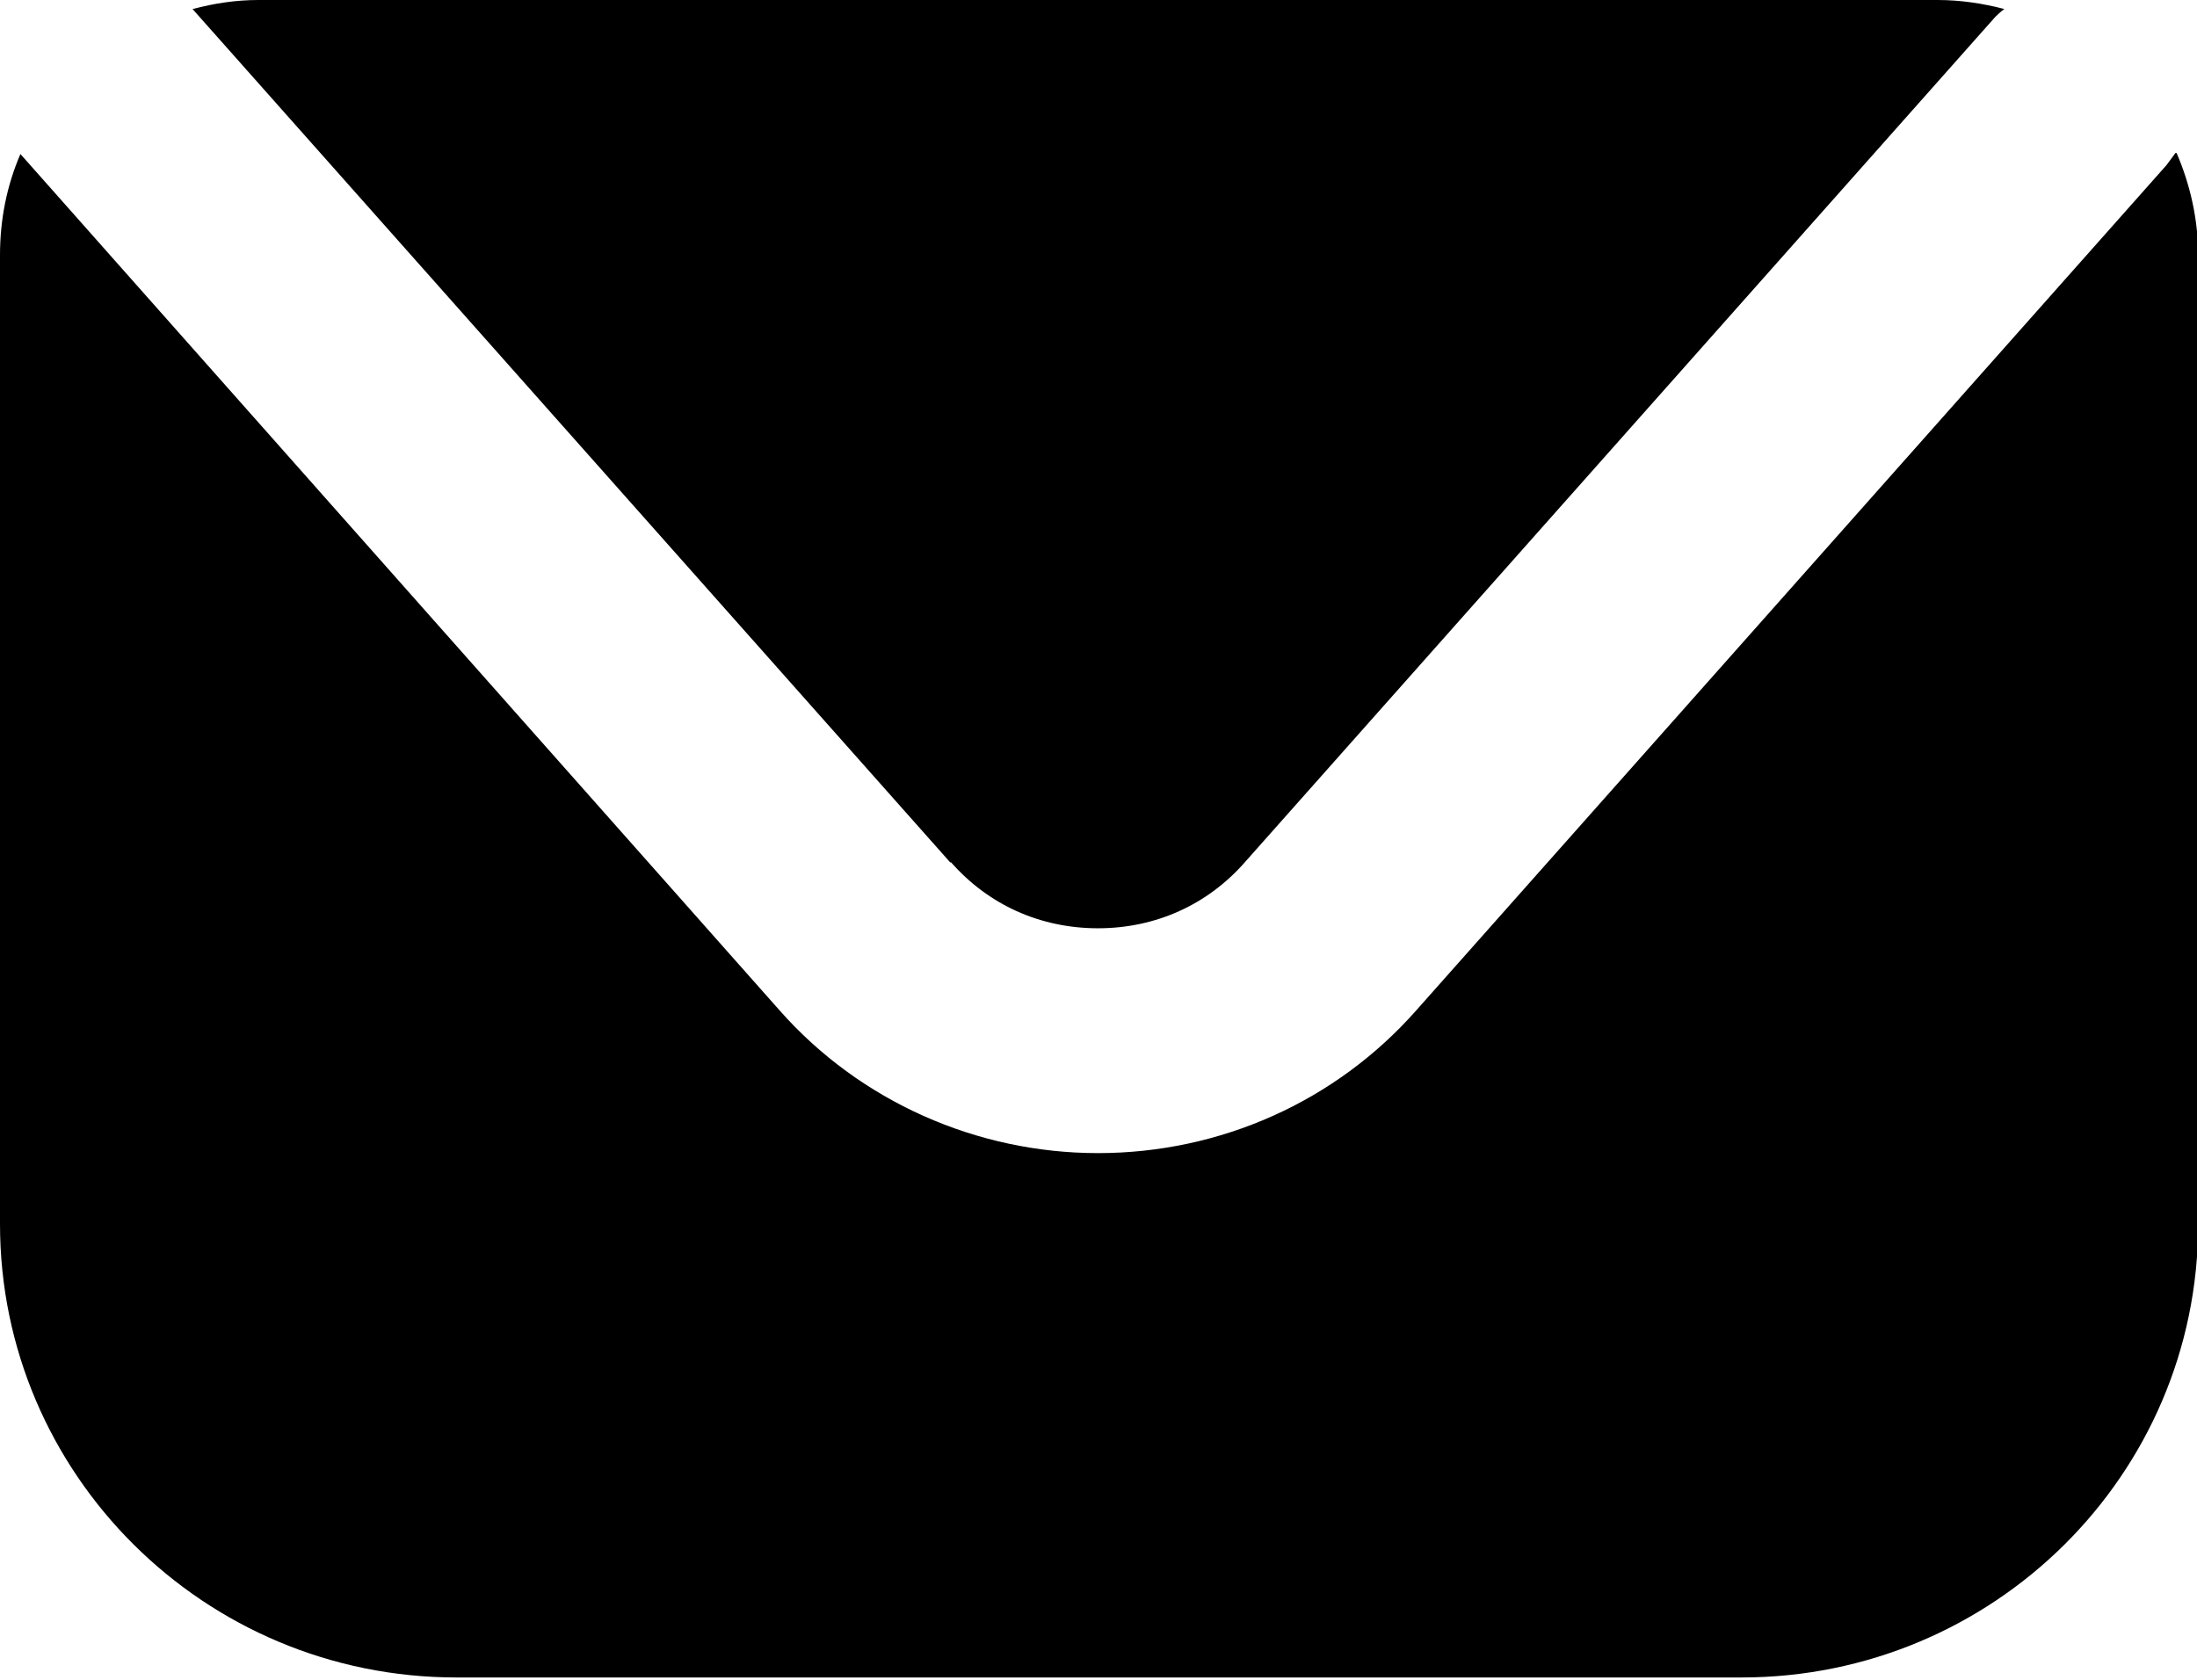 <svg width="17" height="13" viewBox="0 0 17 13" fill="none" xmlns="http://www.w3.org/2000/svg">
<g clip-path="url(#clip0_4_5)">
<path d="M16.833 1.184C16.833 1.184 16.79 1.244 16.763 1.279L10.959 7.819C10.337 8.524 9.443 8.924 8.496 8.924C7.558 8.924 6.654 8.524 6.032 7.819L0.158 1.192C0.053 1.436 0 1.697 0 1.976V9.473C0 11.406 1.578 12.982 3.533 12.982H13.476C15.422 12.982 17.009 11.415 17.009 9.473V1.976C17.009 1.697 16.947 1.427 16.842 1.184H16.833Z" fill="black"/>
<path d="M7.356 6.67C7.645 7.001 8.048 7.184 8.496 7.184C8.943 7.184 9.346 7.001 9.635 6.67L15.439 0.131C15.439 0.131 15.483 0.087 15.509 0.07C15.343 0.026 15.168 0 14.992 0H1.999C1.824 0 1.657 0.026 1.49 0.07L7.356 6.678V6.67Z" fill="black"/>
</g>
<defs>
<clipPath id="clip0_4_5">
<rect width="17" height="13" fill="white"/>
</clipPath>
</defs>
</svg>
